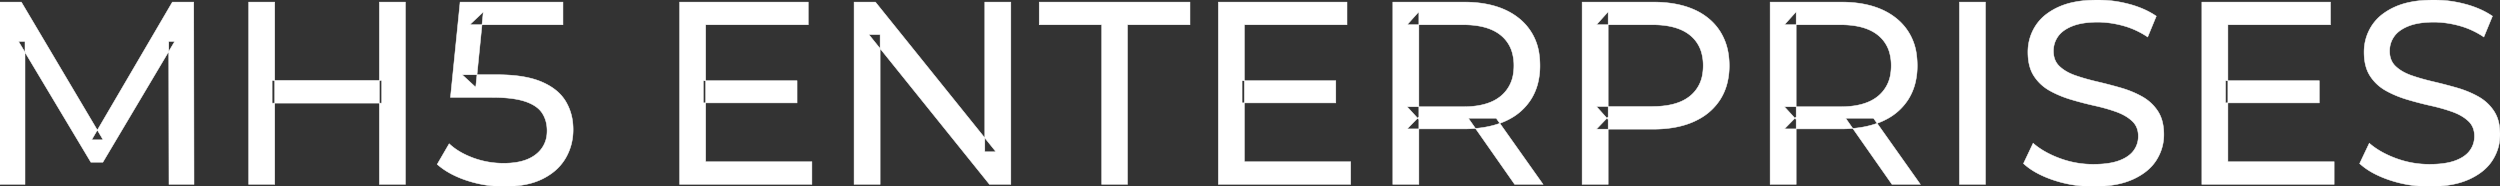 <svg width="4800.5" height="358.002" viewBox="0 0 4800.5 358.002" xmlns="http://www.w3.org/2000/svg"><rect x="0" y="0" width="4800.5" height="358.002" fill="#333333" stroke="none"/><g id="svgGroup" stroke-linecap="round" fill-rule="evenodd" font-size="9pt" stroke="#ffffff" stroke-width="0.25mm" fill="#ffffff" style="stroke:#ffffff;stroke-width:0.25mm;fill:#ffffff"><path d="M 48 354 L 0 354 L 0 4 L 41 4 L 198 268.5 L 176 268.5 L 331 4 L 372 4 L 372.5 354 L 324.5 354 L 324 79.5 L 335.5 79.5 L 197.5 311.5 L 174.5 311.5 L 35.5 79.5 L 48 79.5 L 48 354 Z M 1690 354 L 1640 354 L 1640 4 L 1681 4 L 1912.5 291.5 L 1891 291.5 L 1891 4 L 1941 4 L 1941 354 L 1900 354 L 1668.5 66.5 L 1690 66.5 L 1690 354 Z M 839.5 315.5 L 862.5 276 A 115.014 115.014 0 0 0 884.057 291.838 Q 894.199 297.688 906.368 302.38 A 190.044 190.044 0 0 0 908 303 A 168.044 168.044 0 0 0 967.469 313.5 A 197.126 197.126 0 0 0 967.5 313.5 A 151.486 151.486 0 0 0 990.693 311.84 Q 1014.219 308.188 1029 296.5 A 54.223 54.223 0 0 0 1050.243 257.097 A 70.88 70.88 0 0 0 1050.5 251 Q 1050.5 231.5 1041 217 Q 1033.235 205.148 1016.283 197.806 A 98.912 98.912 0 0 0 1008.25 194.75 A 124.355 124.355 0 0 0 990.682 190.418 Q 971.395 187 944.5 187 L 865 187 L 883.5 4 L 1081 4 L 1081 47.5 L 902 47.5 L 928 23 L 913.5 167.5 L 887.5 143.5 L 955 143.5 A 333.235 333.235 0 0 1 988.316 145.059 Q 1018.375 148.088 1039.5 157 Q 1070.129 169.922 1084.725 192.234 A 76.469 76.469 0 0 1 1086 194.25 A 99.237 99.237 0 0 1 1099.902 236.706 A 123.829 123.829 0 0 1 1100.5 249 Q 1100.5 279 1086 303.75 A 96.775 96.775 0 0 1 1056.748 334.709 A 124.721 124.721 0 0 1 1042.25 343.25 A 125.869 125.869 0 0 1 1013.642 353.333 Q 999.665 356.542 983.334 357.544 A 250.339 250.339 0 0 1 968 358 Q 931 358 896.25 346.5 A 195.221 195.221 0 0 1 868.284 334.906 Q 851.875 326.469 839.5 315.5 Z M 3885.5 314 L 3904 275 Q 3924 292.5 3955 304 Q 3986 315.5 4019.5 315.5 A 217.833 217.833 0 0 0 4039.11 314.673 Q 4048.637 313.809 4056.683 312.044 A 93.77 93.77 0 0 0 4069 308.5 Q 4084.149 302.919 4092.941 294.001 A 43.199 43.199 0 0 0 4097 289.25 Q 4106 277 4106 261.5 Q 4106 243.5 4094.25 232.5 A 75.092 75.092 0 0 0 4079.79 222.012 Q 4072.539 217.914 4063.75 214.75 Q 4045 208 4022.5 203 Q 4000 198 3977.25 191.25 Q 3954.5 184.5 3935.75 174 Q 3917 163.5 3905.5 145.75 Q 3895.438 130.219 3894.18 106.84 A 127.34 127.34 0 0 1 3894 100 Q 3894 73 3908.25 50.25 A 87.952 87.952 0 0 1 3931.373 25.866 A 122.867 122.867 0 0 1 3952.25 13.75 A 134.742 134.742 0 0 1 3980.244 4.596 Q 4001.406 0 4028 0 Q 4058.5 0 4088.5 8 A 188.898 188.898 0 0 1 4118.117 18.476 A 149.711 149.711 0 0 1 4140.5 31 L 4124 71 Q 4101.5 56 4076.5 49.25 A 194.536 194.536 0 0 0 4042.834 43.159 A 169.15 169.15 0 0 0 4028 42.5 Q 3998.5 42.5 3979.5 50 A 81.181 81.181 0 0 0 3967.168 56.037 Q 3960.575 60.038 3955.881 64.966 A 43.313 43.313 0 0 0 3951.75 70 Q 3943 82.5 3943 98 Q 3943 116.5 3954.75 127.5 A 73.227 73.227 0 0 0 3969.695 138.186 Q 3976.747 142.051 3985.233 144.994 A 134.212 134.212 0 0 0 3985.25 145 Q 4004 151.5 4026.5 156.75 Q 4049 162 4071.75 168.5 Q 4094.5 175 4113.25 185.5 Q 4132 196 4143.5 213.5 A 66.104 66.104 0 0 1 4152.302 234.206 Q 4155 245.18 4155 258.5 Q 4155 285 4140.5 307.75 Q 4126 330.5 4095.75 344.25 A 140.145 140.145 0 0 1 4066.267 353.65 Q 4051.904 356.641 4035.185 357.575 A 281.123 281.123 0 0 1 4019.5 358 Q 3979.5 358 3943 345.75 A 209.571 209.571 0 0 1 3917.805 335.543 Q 3904.619 329.111 3894.294 321.341 A 111.038 111.038 0 0 1 3885.5 314 Z M 4531 314 L 4549.5 275 Q 4569.5 292.5 4600.5 304 Q 4631.5 315.5 4665 315.5 A 217.833 217.833 0 0 0 4684.61 314.673 Q 4694.137 313.809 4702.183 312.044 A 93.77 93.77 0 0 0 4714.5 308.5 Q 4729.649 302.919 4738.441 294.001 A 43.199 43.199 0 0 0 4742.5 289.25 Q 4751.5 277 4751.5 261.5 Q 4751.5 243.5 4739.75 232.5 A 75.092 75.092 0 0 0 4725.29 222.012 Q 4718.039 217.914 4709.25 214.75 Q 4690.5 208 4668 203 Q 4645.5 198 4622.75 191.25 Q 4600 184.5 4581.25 174 Q 4562.5 163.5 4551 145.75 Q 4540.938 130.219 4539.68 106.84 A 127.34 127.34 0 0 1 4539.5 100 Q 4539.5 73 4553.75 50.25 A 87.952 87.952 0 0 1 4576.873 25.866 A 122.867 122.867 0 0 1 4597.75 13.75 A 134.742 134.742 0 0 1 4625.744 4.596 Q 4646.906 0 4673.5 0 Q 4704 0 4734 8 A 188.898 188.898 0 0 1 4763.617 18.476 A 149.711 149.711 0 0 1 4786 31 L 4769.5 71 Q 4747 56 4722 49.25 A 194.536 194.536 0 0 0 4688.334 43.159 A 169.15 169.15 0 0 0 4673.5 42.5 Q 4644 42.5 4625 50 A 81.181 81.181 0 0 0 4612.668 56.037 Q 4606.075 60.038 4601.381 64.966 A 43.313 43.313 0 0 0 4597.25 70 Q 4588.5 82.5 4588.5 98 Q 4588.5 116.5 4600.25 127.5 A 73.227 73.227 0 0 0 4615.195 138.186 Q 4622.247 142.051 4630.733 144.994 A 134.212 134.212 0 0 0 4630.75 145 Q 4649.5 151.5 4672 156.75 Q 4694.5 162 4717.25 168.5 Q 4740 175 4758.75 185.5 Q 4777.5 196 4789 213.5 A 66.104 66.104 0 0 1 4797.802 234.206 Q 4800.5 245.18 4800.5 258.5 Q 4800.5 285 4786 307.75 Q 4771.5 330.5 4741.25 344.25 A 140.145 140.145 0 0 1 4711.767 353.65 Q 4697.404 356.641 4680.685 357.575 A 281.123 281.123 0 0 1 4665 358 Q 4625 358 4588.5 345.75 A 209.571 209.571 0 0 1 4563.305 335.543 Q 4550.119 329.111 4539.794 321.341 A 111.038 111.038 0 0 1 4531 314 Z M 1559 354 L 1305 354 L 1305 4 L 1552 4 L 1552 47.5 L 1355 47.5 L 1355 310.5 L 1559 310.5 L 1559 354 Z M 2593.5 354 L 2339.5 354 L 2339.5 4 L 2586.5 4 L 2586.5 47.5 L 2389.5 47.5 L 2389.5 310.5 L 2593.5 310.5 L 2593.5 354 Z M 4482 354 L 4228 354 L 4228 4 L 4475 4 L 4475 47.5 L 4278 47.5 L 4278 310.5 L 4482 310.5 L 4482 354 Z M 2165 354 L 2115.5 354 L 2115.5 47.5 L 1995.5 47.5 L 1995.5 4 L 2285 4 L 2285 47.5 L 2165 47.5 L 2165 354 Z M 3088 354 L 3038 354 L 3038 4 L 3174.5 4 Q 3214.525 4 3244.33 14.978 A 140.228 140.228 0 0 1 3253 18.5 A 119.364 119.364 0 0 1 3284.722 38.841 A 105.254 105.254 0 0 1 3303 60.5 A 110.819 110.819 0 0 1 3318.791 103.276 A 145.958 145.958 0 0 1 3320.5 126 A 138.189 138.189 0 0 1 3316.907 158.23 A 106.46 106.46 0 0 1 3303 191.25 A 110.123 110.123 0 0 1 3263.26 228.074 A 136.978 136.978 0 0 1 3253 233.25 Q 3223.039 246.848 3181.605 247.91 A 277.23 277.23 0 0 1 3174.5 248 L 3065.5 248 L 3088 224.5 L 3088 354 Z M 2724.5 354 L 2674.5 354 L 2674.5 4 L 2811 4 Q 2862.166 4 2896.913 22.259 A 122.094 122.094 0 0 1 2918 36.25 A 105.28 105.28 0 0 1 2955.848 106.98 A 152.005 152.005 0 0 1 2957 126 A 138.189 138.189 0 0 1 2953.407 158.23 A 106.46 106.46 0 0 1 2939.5 191.25 A 108.809 108.809 0 0 1 2899.29 228.158 A 135.184 135.184 0 0 1 2889.5 233 Q 2860.071 246.13 2819.572 247.371 A 279.989 279.989 0 0 1 2811 247.5 L 2702 247.5 L 2724.5 224.5 L 2724.5 354 Z M 3449 354 L 3399 354 L 3399 4 L 3535.5 4 Q 3586.666 4 3621.413 22.259 A 122.094 122.094 0 0 1 3642.5 36.25 A 105.28 105.28 0 0 1 3680.348 106.98 A 152.005 152.005 0 0 1 3681.5 126 A 138.189 138.189 0 0 1 3677.907 158.23 A 106.46 106.46 0 0 1 3664 191.25 A 108.809 108.809 0 0 1 3623.79 228.158 A 135.184 135.184 0 0 1 3614 233 Q 3584.571 246.13 3544.072 247.371 A 279.989 279.989 0 0 1 3535.5 247.5 L 3426.5 247.5 L 3449 224.5 L 3449 354 Z M 778.5 354 L 728.5 354 L 728.5 4 L 778.5 4 L 778.5 354 Z M 527.5 354 L 477.5 354 L 477.5 4 L 527.5 4 L 527.5 354 Z M 3812.5 354 L 3762.5 354 L 3762.5 4 L 3812.5 4 L 3812.5 354 Z M 3088 22.5 L 3088 229.5 L 3065.5 204.5 L 3173 204.5 A 179.933 179.933 0 0 0 3200.092 202.597 Q 3214.205 200.443 3225.552 195.849 A 76.248 76.248 0 0 0 3245.75 184 A 66.766 66.766 0 0 0 3269.316 141.593 A 98.506 98.506 0 0 0 3270.5 126 A 90.799 90.799 0 0 0 3267.373 101.488 A 65.278 65.278 0 0 0 3245.75 68 Q 3226.72 52.238 3193.945 48.595 A 189.879 189.879 0 0 0 3173 47.5 L 3065.5 47.5 L 3088 22.5 Z M 2724.5 22.5 L 2724.5 229.5 L 2702 205 L 2809.5 205 A 177.804 177.804 0 0 0 2836.592 203.074 Q 2850.802 200.878 2862.209 196.179 A 75.968 75.968 0 0 0 2882.25 184.25 A 67.703 67.703 0 0 0 2905.899 141.075 A 99.206 99.206 0 0 0 2907 126 A 90.799 90.799 0 0 0 2903.873 101.488 A 65.278 65.278 0 0 0 2882.25 68 Q 2863.22 52.238 2830.445 48.595 A 189.879 189.879 0 0 0 2809.5 47.5 L 2702 47.5 L 2724.5 22.5 Z M 3449 22.5 L 3449 229.5 L 3426.5 205 L 3534 205 A 177.804 177.804 0 0 0 3561.092 203.074 Q 3575.302 200.878 3586.709 196.179 A 75.968 75.968 0 0 0 3606.75 184.25 A 67.703 67.703 0 0 0 3630.399 141.075 A 99.206 99.206 0 0 0 3631.5 126 A 90.799 90.799 0 0 0 3628.373 101.488 A 65.278 65.278 0 0 0 3606.75 68 Q 3587.72 52.238 3554.945 48.595 A 189.879 189.879 0 0 0 3534 47.5 L 3426.5 47.5 L 3449 22.5 Z M 733 198 L 522.5 198 L 522.5 154.5 L 733 154.5 L 733 198 Z M 1530.5 197.5 L 1350.5 197.5 L 1350.5 155 L 1530.5 155 L 1530.5 197.5 Z M 2565 197.5 L 2385 197.5 L 2385 155 L 2565 155 L 2565 197.5 Z M 4453.5 197.5 L 4273.5 197.5 L 4273.5 155 L 4453.5 155 L 4453.5 197.5 Z M 2963 354 L 2908.5 354 L 2819.5 227 L 2873 227 L 2963 354 Z M 3687.5 354 L 3633 354 L 3544 227 L 3597.5 227 L 3687.5 354 Z" vector-effect="non-scaling-stroke"/></g></svg>